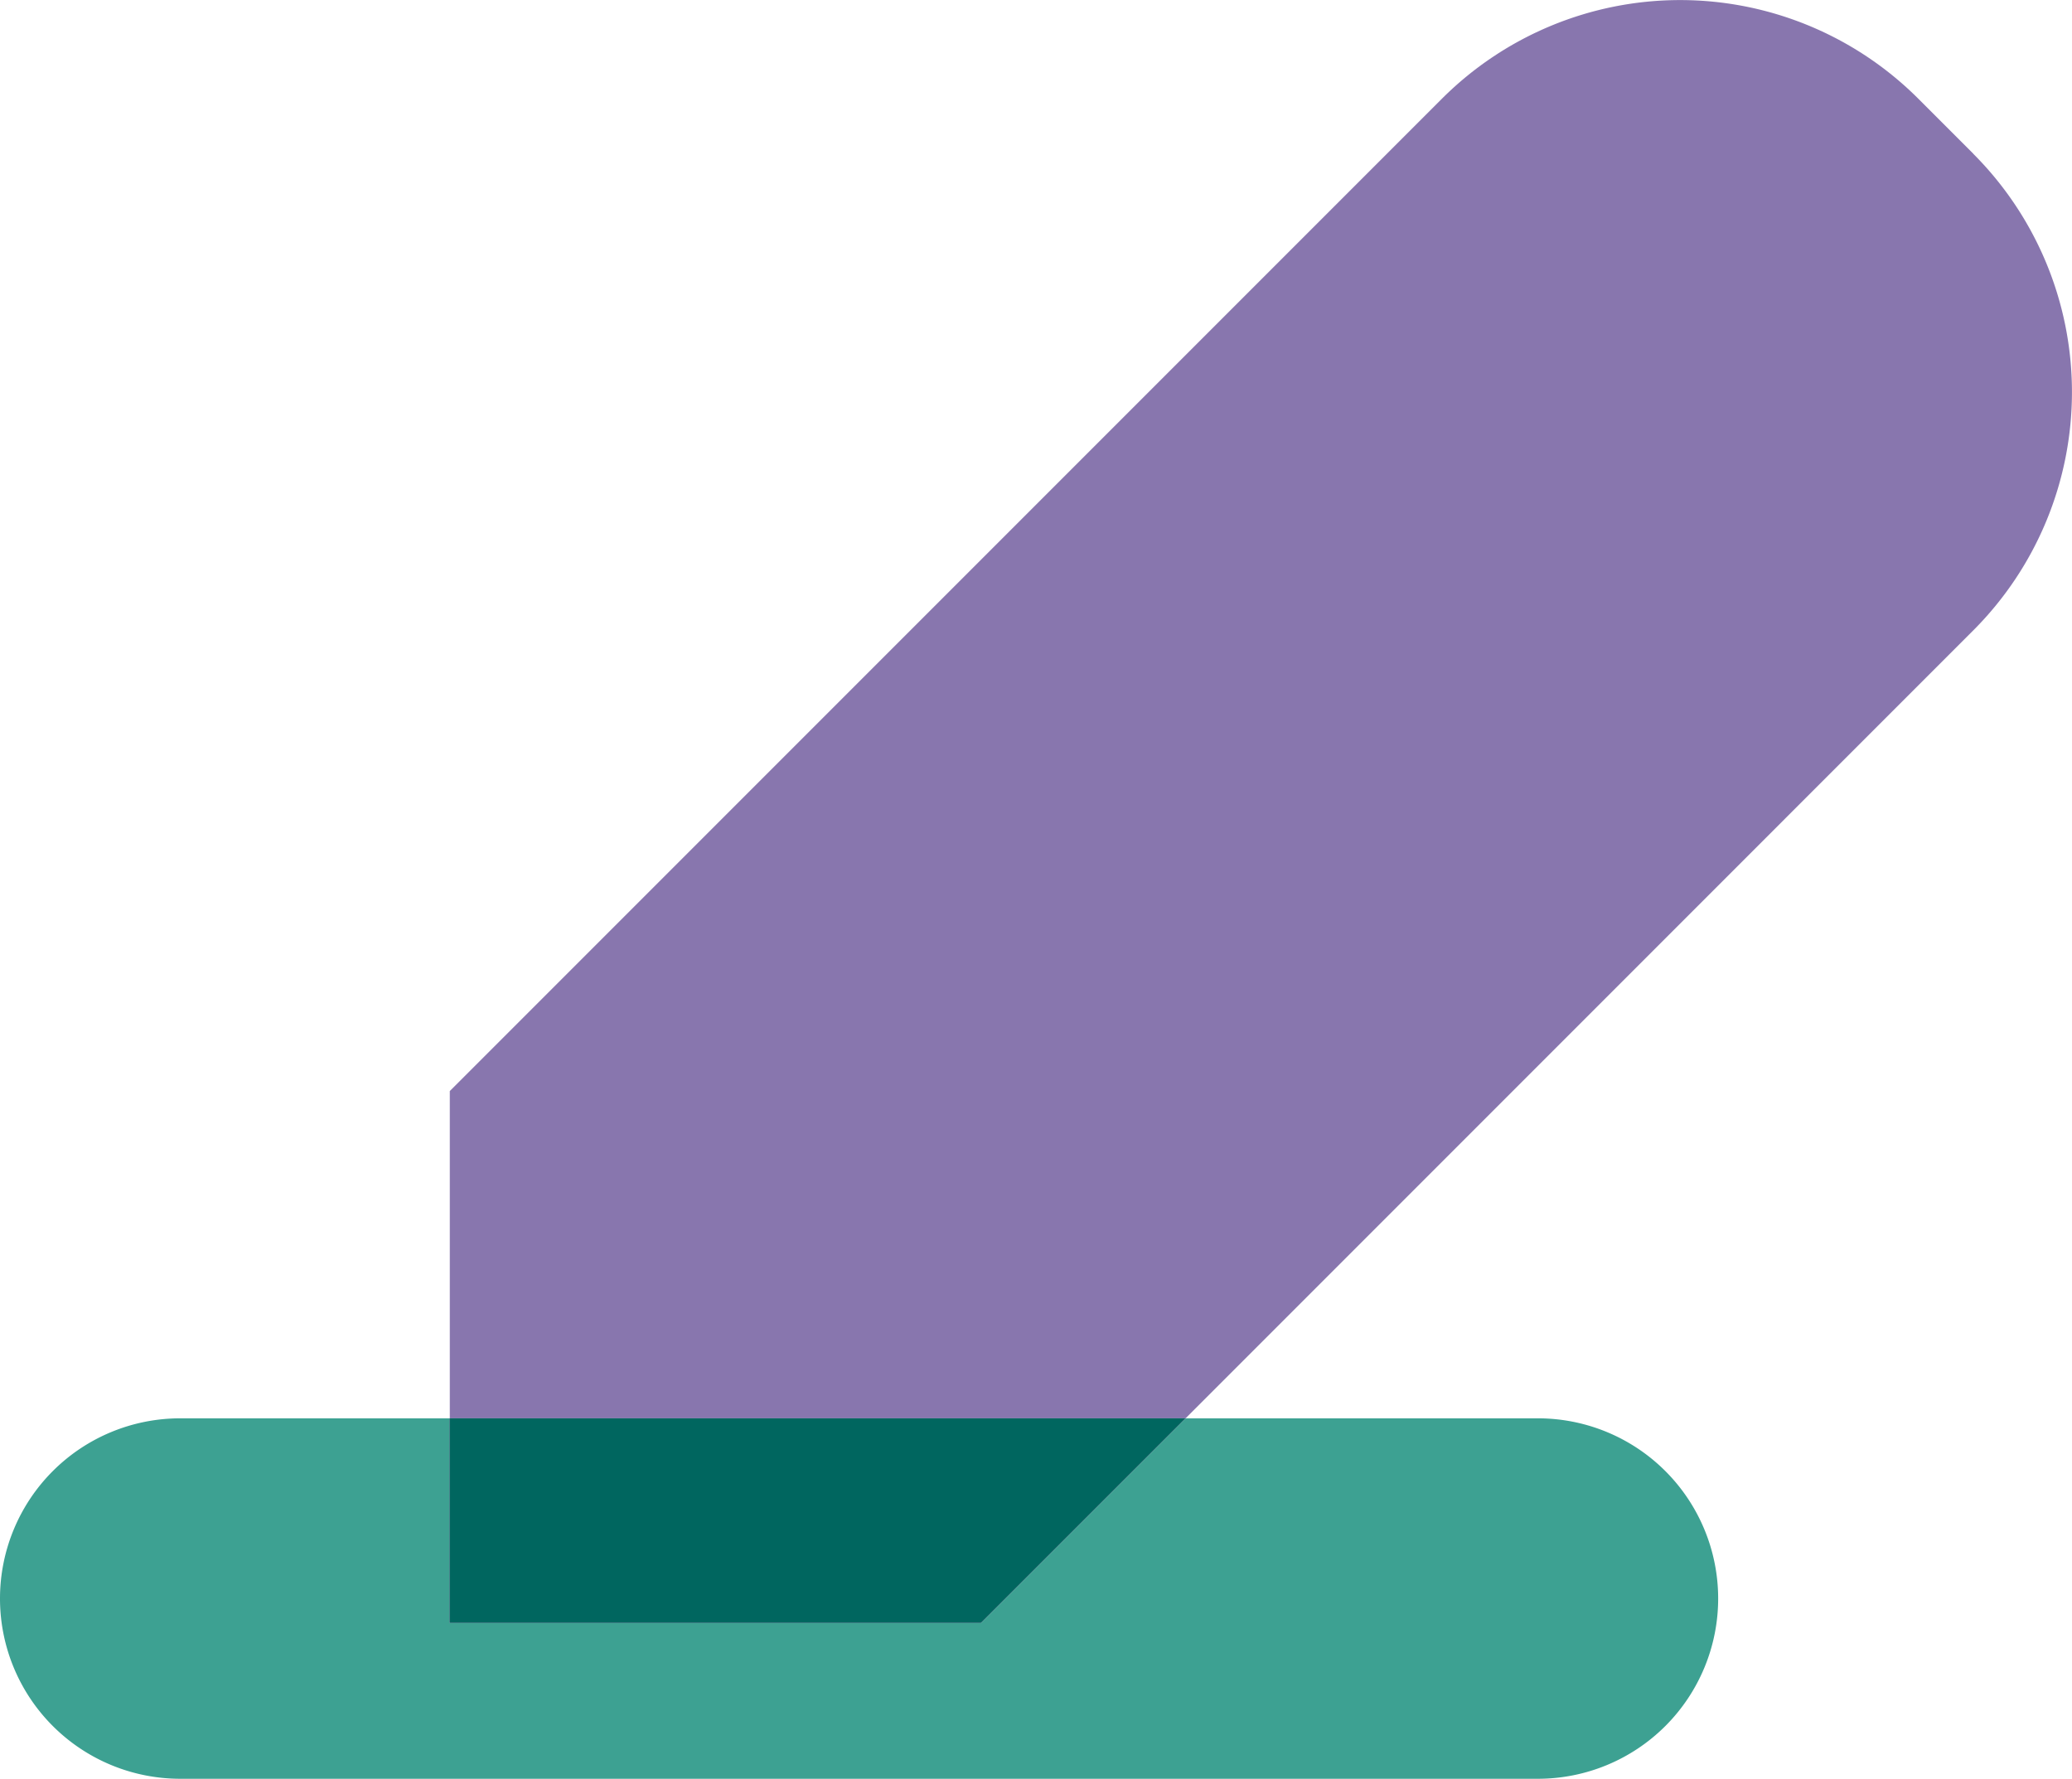 <svg id="Group_496" data-name="Group 496" xmlns="http://www.w3.org/2000/svg" xmlns:xlink="http://www.w3.org/1999/xlink" width="79.153" height="67.935" viewBox="0 0 79.153 67.935">
  <defs>
    <clipPath id="clip-path">
      <rect id="Rectangle_491" data-name="Rectangle 491" width="79.153" height="67.935" fill="none"/>
    </clipPath>
  </defs>
  <g id="Group_495" data-name="Group 495" transform="translate(0 0)" clip-path="url(#clip-path)">
    <path id="Path_207" data-name="Path 207" d="M78.98,5.871l-2.1-2.1a12.872,12.872,0,0,0-18.2,0l-37.9,37.9h0v12.5H48.886L78.98,24.075a12.872,12.872,0,0,0,0-18.2" transform="translate(-3.597 0)" fill="#8876ae"/>
    <path id="Path_208" data-name="Path 208" d="M17.175,73.325V65.516H6.883a6.883,6.883,0,1,0,0,13.766H58.753a6.883,6.883,0,1,0,0-13.766H45.289l-7.809,7.809Z" transform="translate(0 -11.346)" fill="#3da192"/>
    <path id="Path_209" data-name="Path 209" d="M20.772,73.325h20.3l7.809-7.809H20.772Z" transform="translate(-3.597 -11.346)" fill="#8876ae"/>
    <path id="Path_210" data-name="Path 210" d="M20.772,73.325h20.3l7.809-7.809H20.772Z" transform="translate(-3.597 -11.346)" fill="#00665f"/>
  </g>
</svg>
